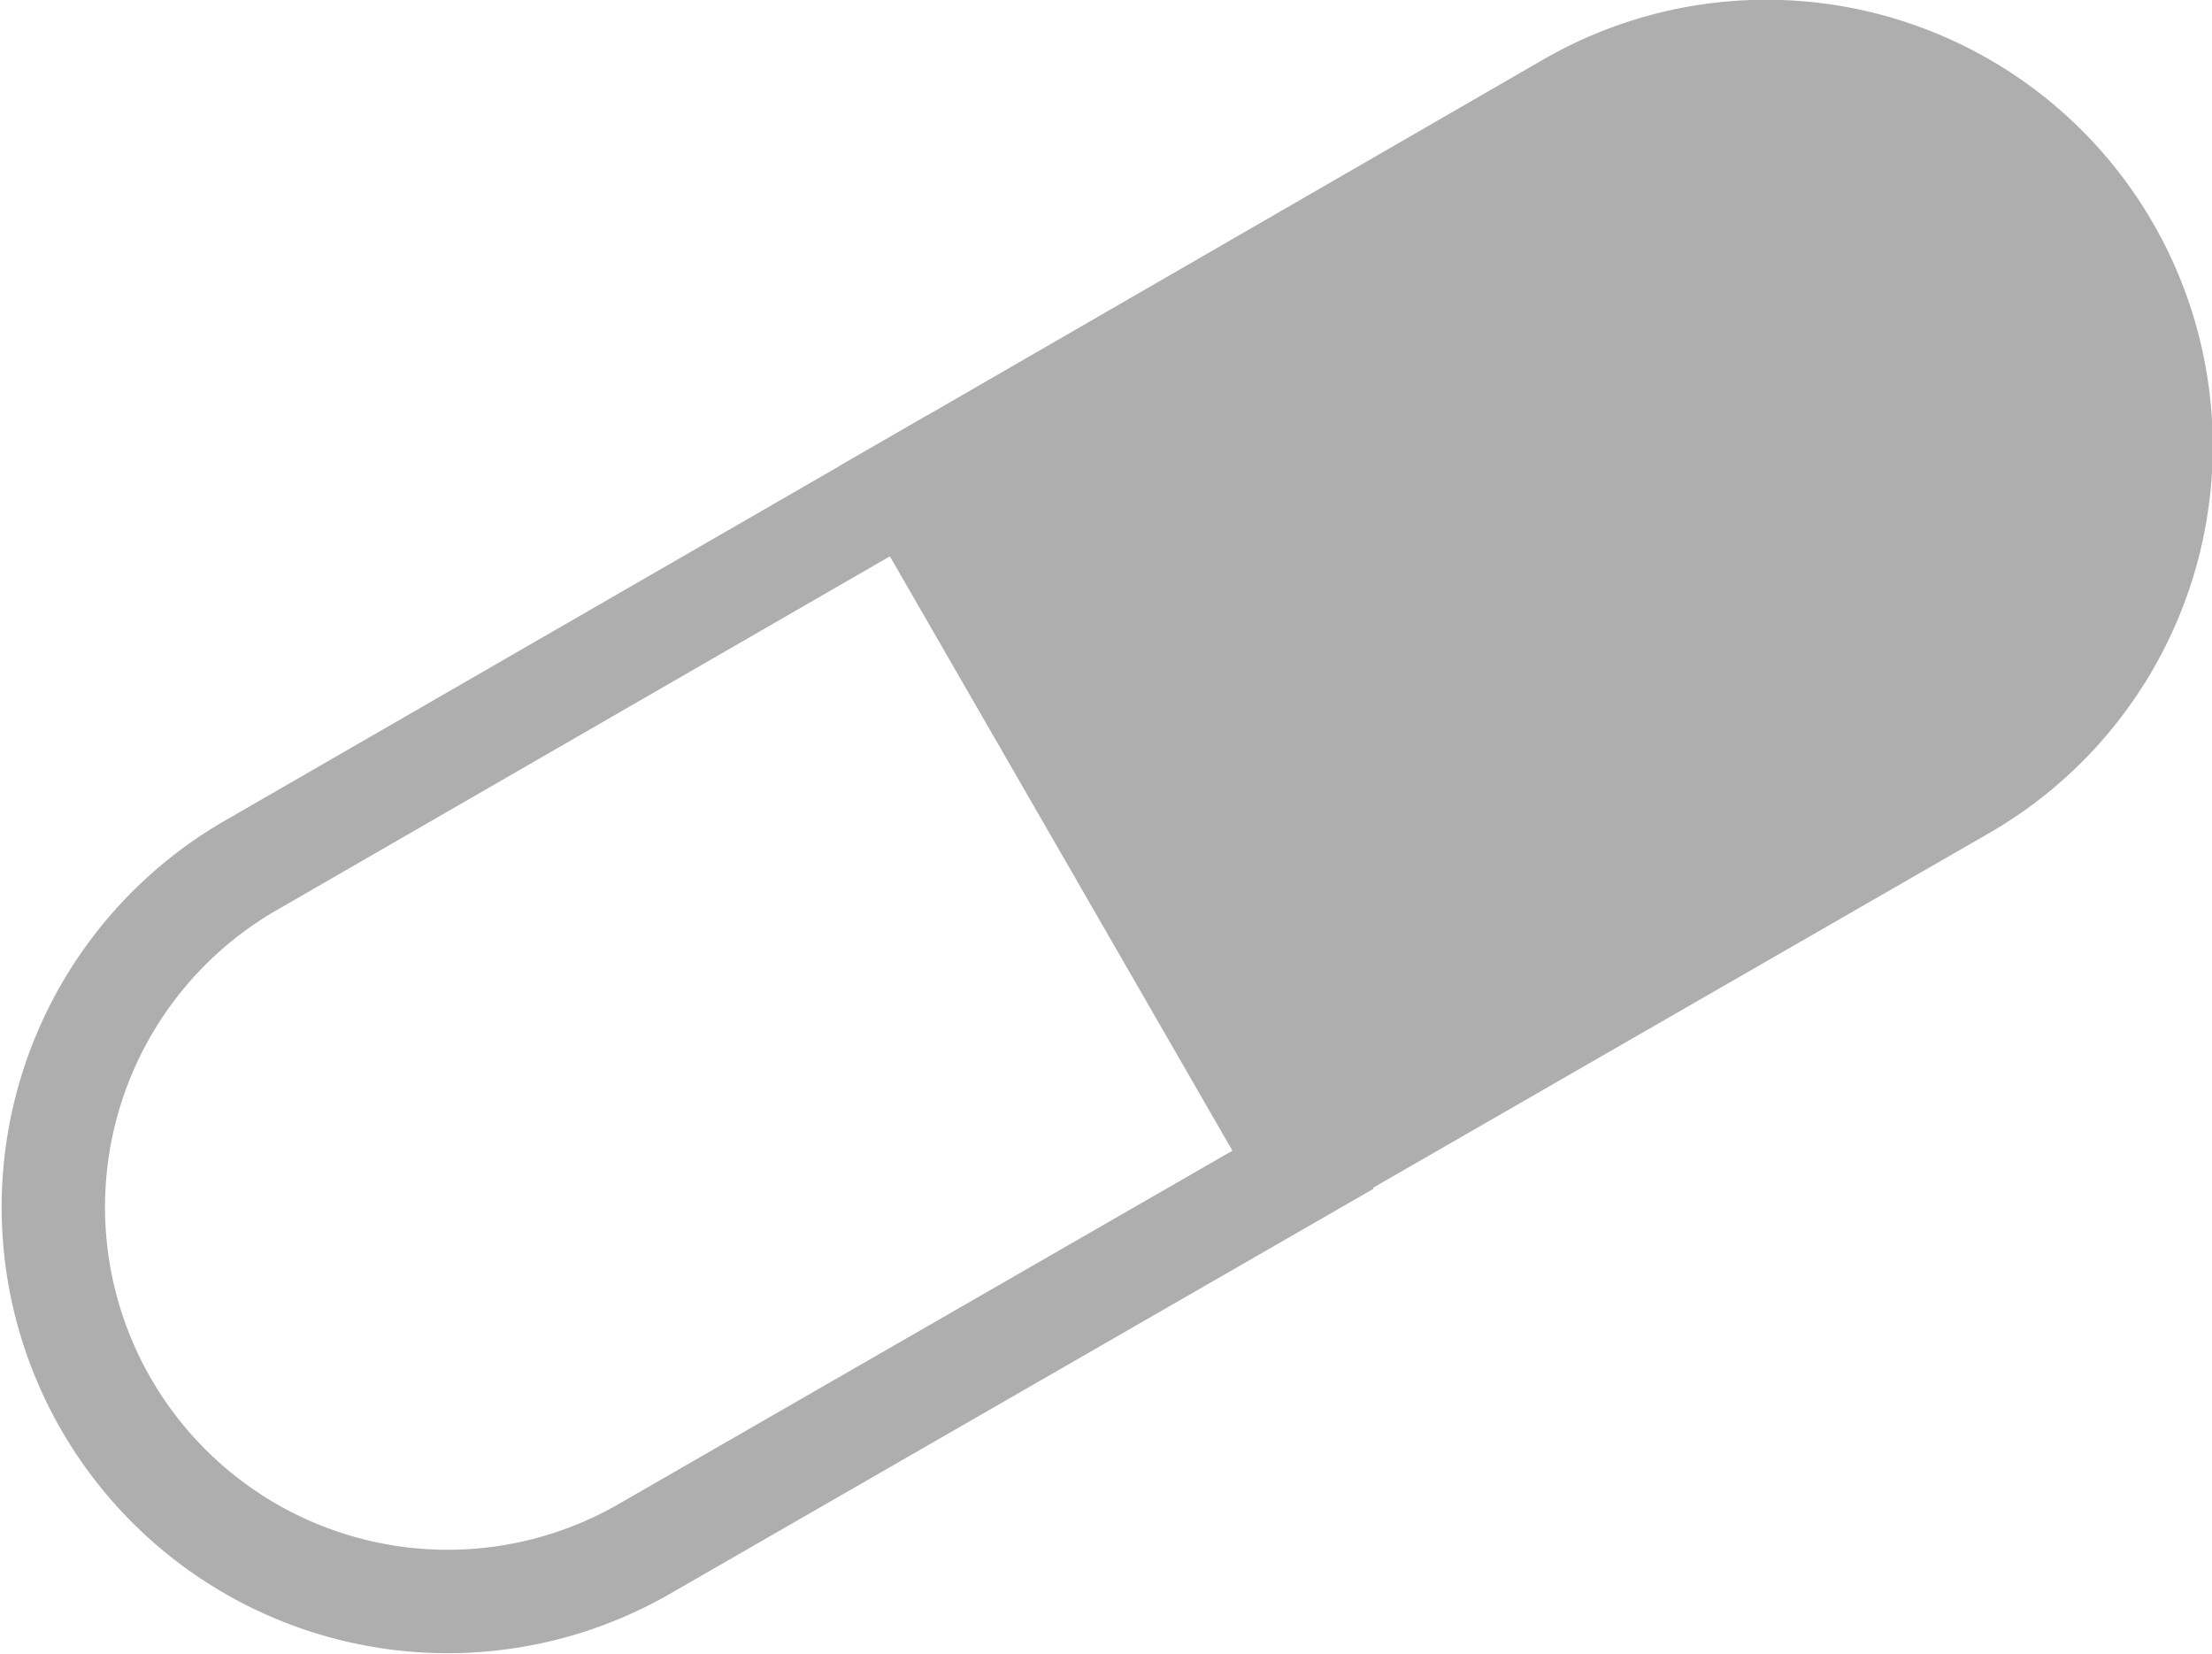 <svg xmlns="http://www.w3.org/2000/svg" viewBox="0 0 87.29 65.26"><defs><style>.cls-1{fill:#aeaeae;}.cls-1,.cls-2{stroke:#aeaeae;stroke-miterlimit:10;stroke-width:4.08px;}.cls-2{fill:none;}</style></defs><g id="レイヤー_2" data-name="レイヤー 2"><g id="レイヤー_1-2" data-name="レイヤー 1"><path class="cls-1" d="M61.93,4.11,35.87,19.16,51.42,46.1l26.06-15A15.55,15.55,0,1,0,61.93,4.11Z"/><path class="cls-2" d="M9.8,34.2A15.56,15.56,0,0,0,25.36,61.15l26.06-15L35.87,19.16Z"/></g></g></svg>